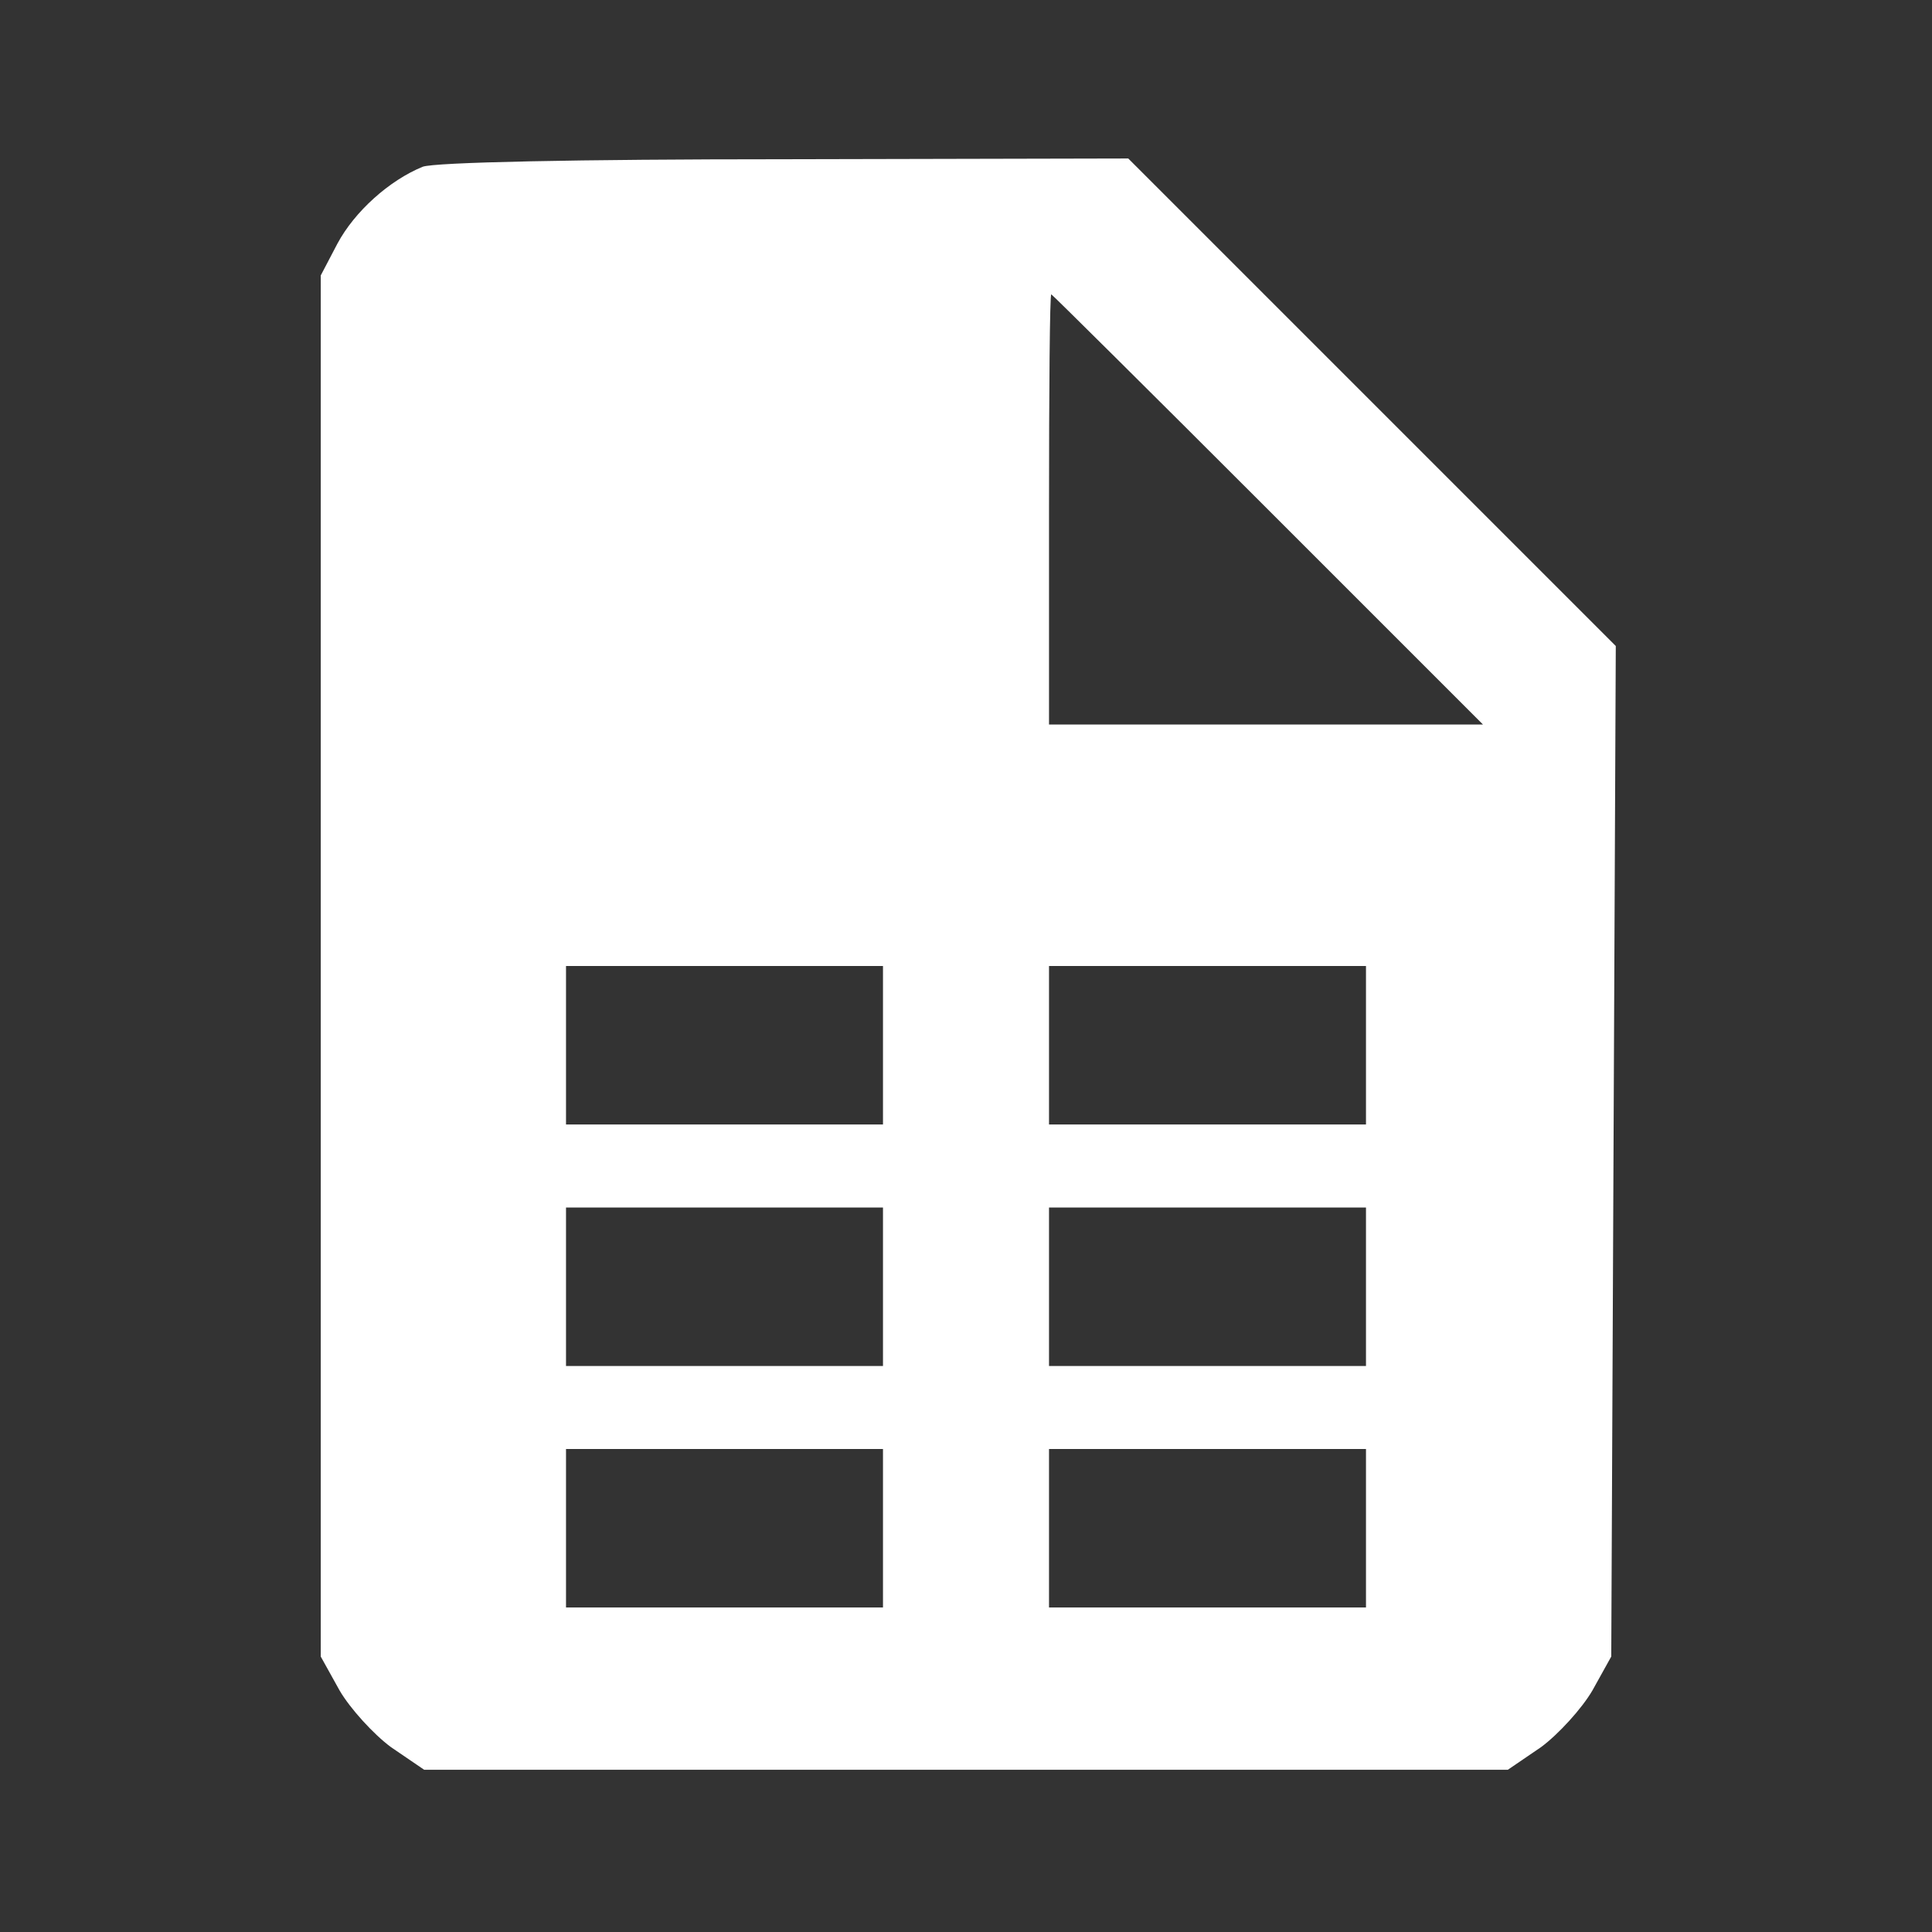 <?xml version="1.0" standalone="no"?>
<!DOCTYPE svg PUBLIC "-//W3C//DTD SVG 20010904//EN"
 "http://www.w3.org/TR/2001/REC-SVG-20010904/DTD/svg10.dtd">
<svg version="1.0" xmlns="http://www.w3.org/2000/svg"
 width="256pt" height="256pt" viewBox="0 0 256 256"
 preserveAspectRatio="xMidYMid meet">
<rect x="0" y="0" width="256" height="256" fill="#333333" stroke="none"/>
<g transform="translate(0,256) scale(0.1,-0.1)"
fill="#000000" stroke="none">
<path fill="#FFFFFF" d="M560 2339 c-44 -18 -90 -59 -113 -102 l-22 -42 0 -915 0 -915 25 -45
c14 -24 45 -58 68 -75 l44 -30 718 0 718 0 44 30 c23 17 54 51 68 75 l25 45 3
670 3 669 -323 323 -323 323 -455 -1 c-274 0 -465 -4 -480 -10z m1120 -454
l285 -285 -288 0 -287 0 0 285 c0 157 1 285 3 285 1 0 130 -128 287 -285z
m-510 -710 l0 -105 -210 0 -210 0 0 105 0 105 210 0 210 0 0 -105z m640 0 l0
-105 -210 0 -210 0 0 105 0 105 210 0 210 0 0 -105z m-640 -320 l0 -105 -210
0 -210 0 0 105 0 105 210 0 210 0 0 -105z m640 0 l0 -105 -210 0 -210 0 0 105
0 105 210 0 210 0 0 -105z m-640 -320 l0 -105 -210 0 -210 0 0 105 0 105 210
0 210 0 0 -105z m640 0 l0 -105 -210 0 -210 0 0 105 0 105 210 0 210 0 0 -105z"/>
</g>
</svg>
